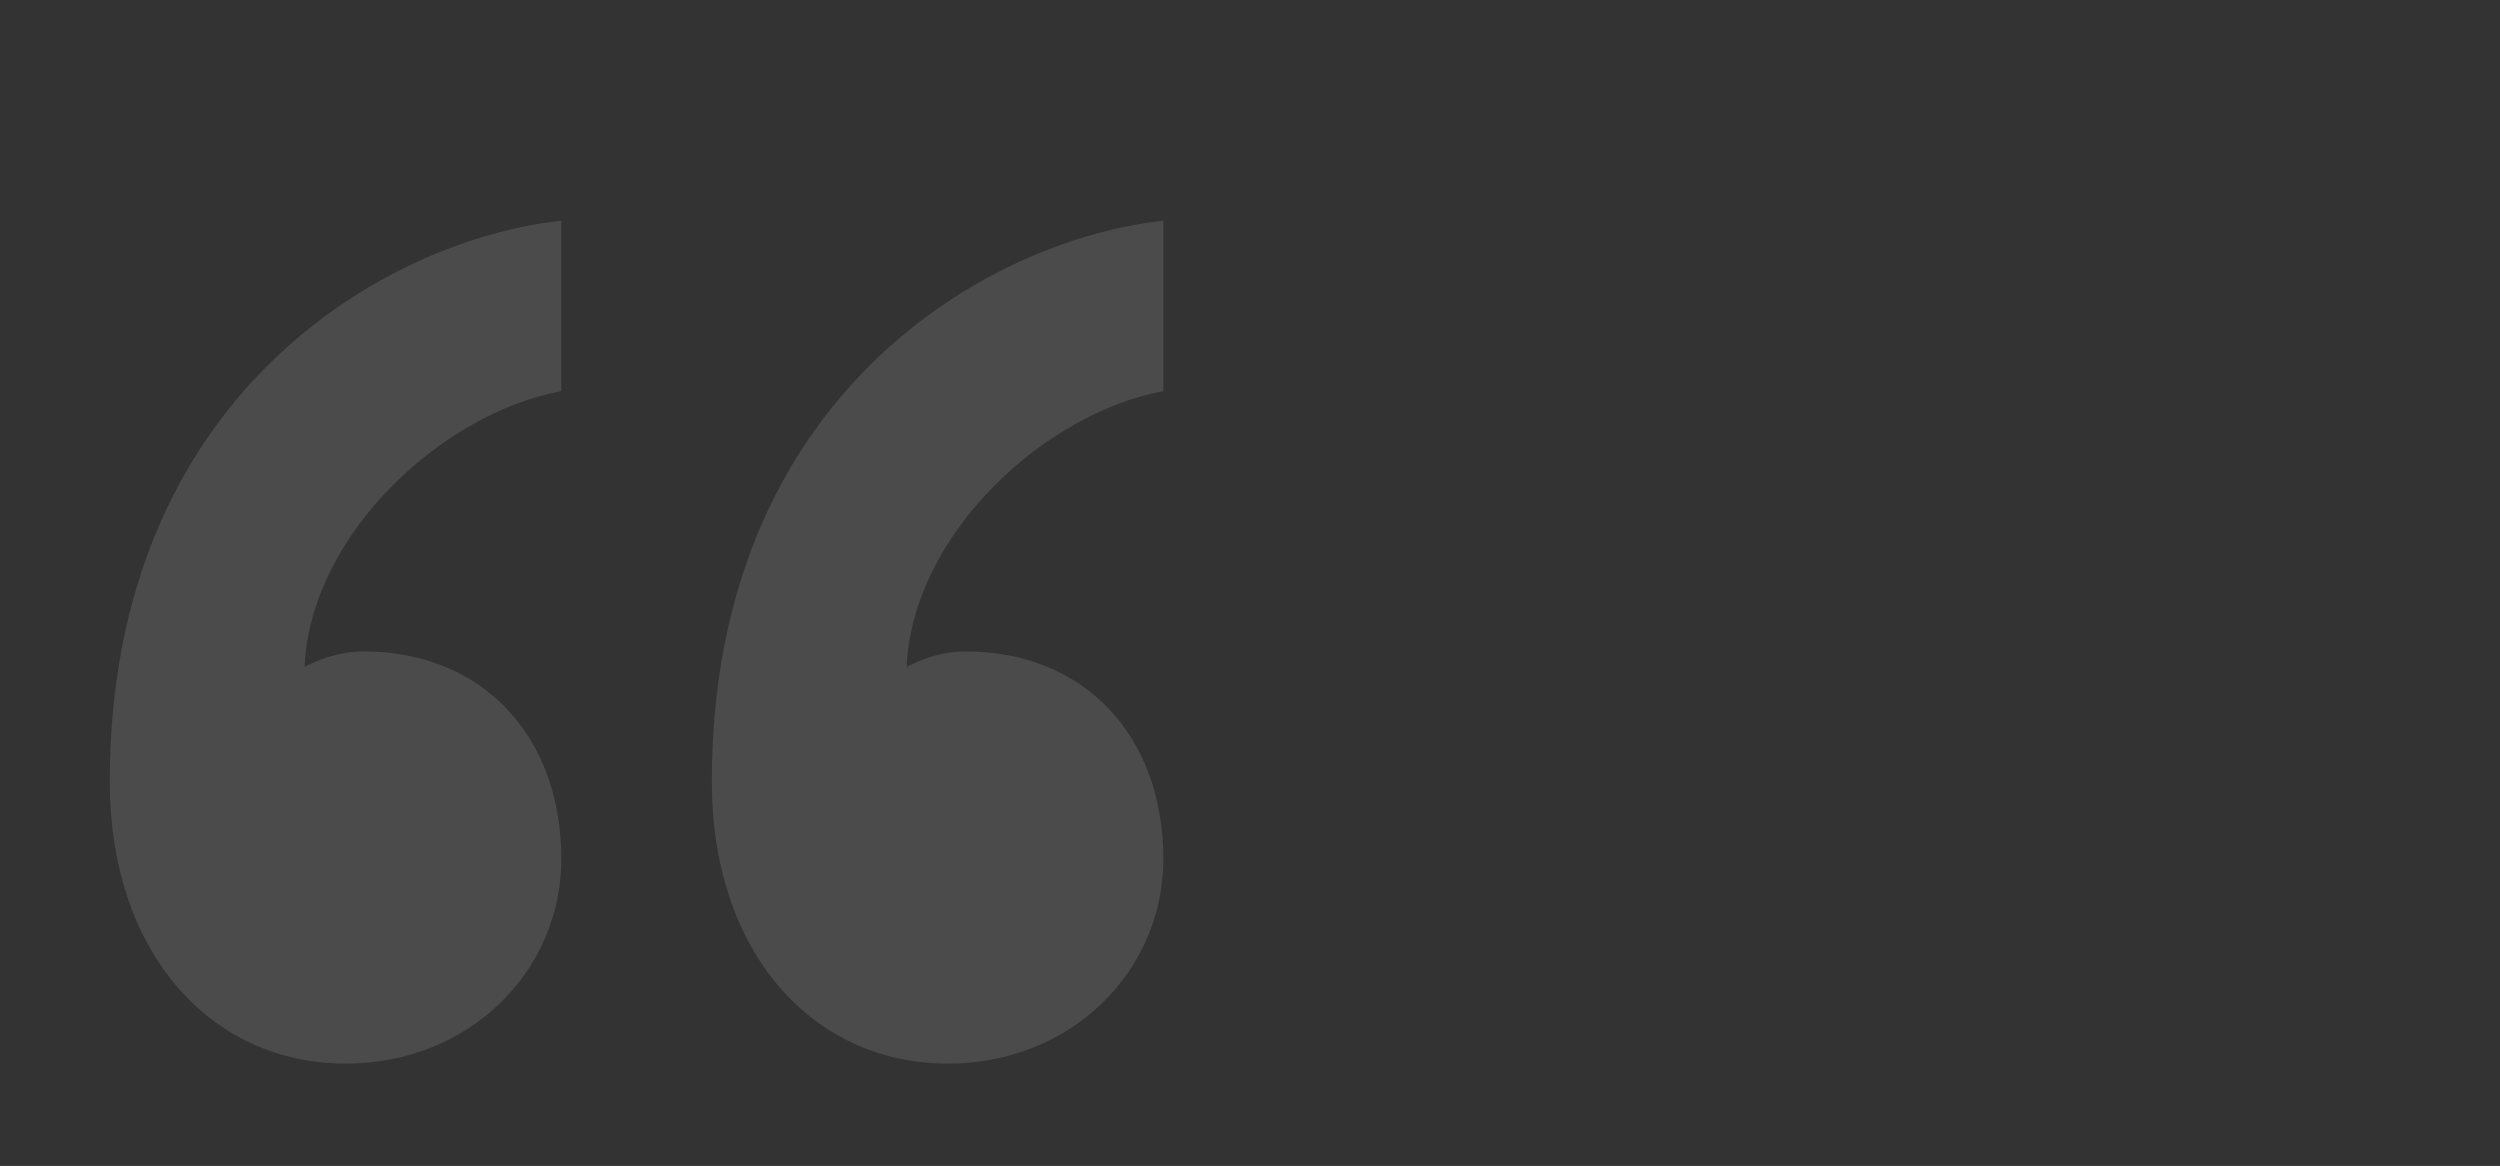 <svg width="238" height="111" viewBox="0 0 238 111" fill="none" xmlns="http://www.w3.org/2000/svg">
<rect x="0" y="0" width="238" height="111" fill="#333333" stroke="none"/>
<g opacity="0.12">
<path d="M91.923 62.016C103.171 62.016 110.75 69.982 110.75 81.784C110.75 92.405 102.039 101.253 90.239 101.253C77.315 101.253 67.765 90.632 67.765 74.409C67.765 37.536 94.172 22.786 110.75 21.014V37.237C99.51 39.301 86.872 50.804 86.306 63.497C86.872 63.205 89.115 62.016 91.923 62.016ZM34.616 62.016C45.85 62.016 53.437 69.982 53.437 81.784C53.437 92.405 44.725 101.253 32.925 101.253C20.001 101.253 10.451 90.632 10.451 74.409C10.451 37.536 36.859 22.786 53.437 21.014V37.237C42.196 39.301 29.558 50.804 28.992 63.497C29.558 63.205 31.801 62.016 34.616 62.016Z" fill="white"/>
</g>
</svg>
